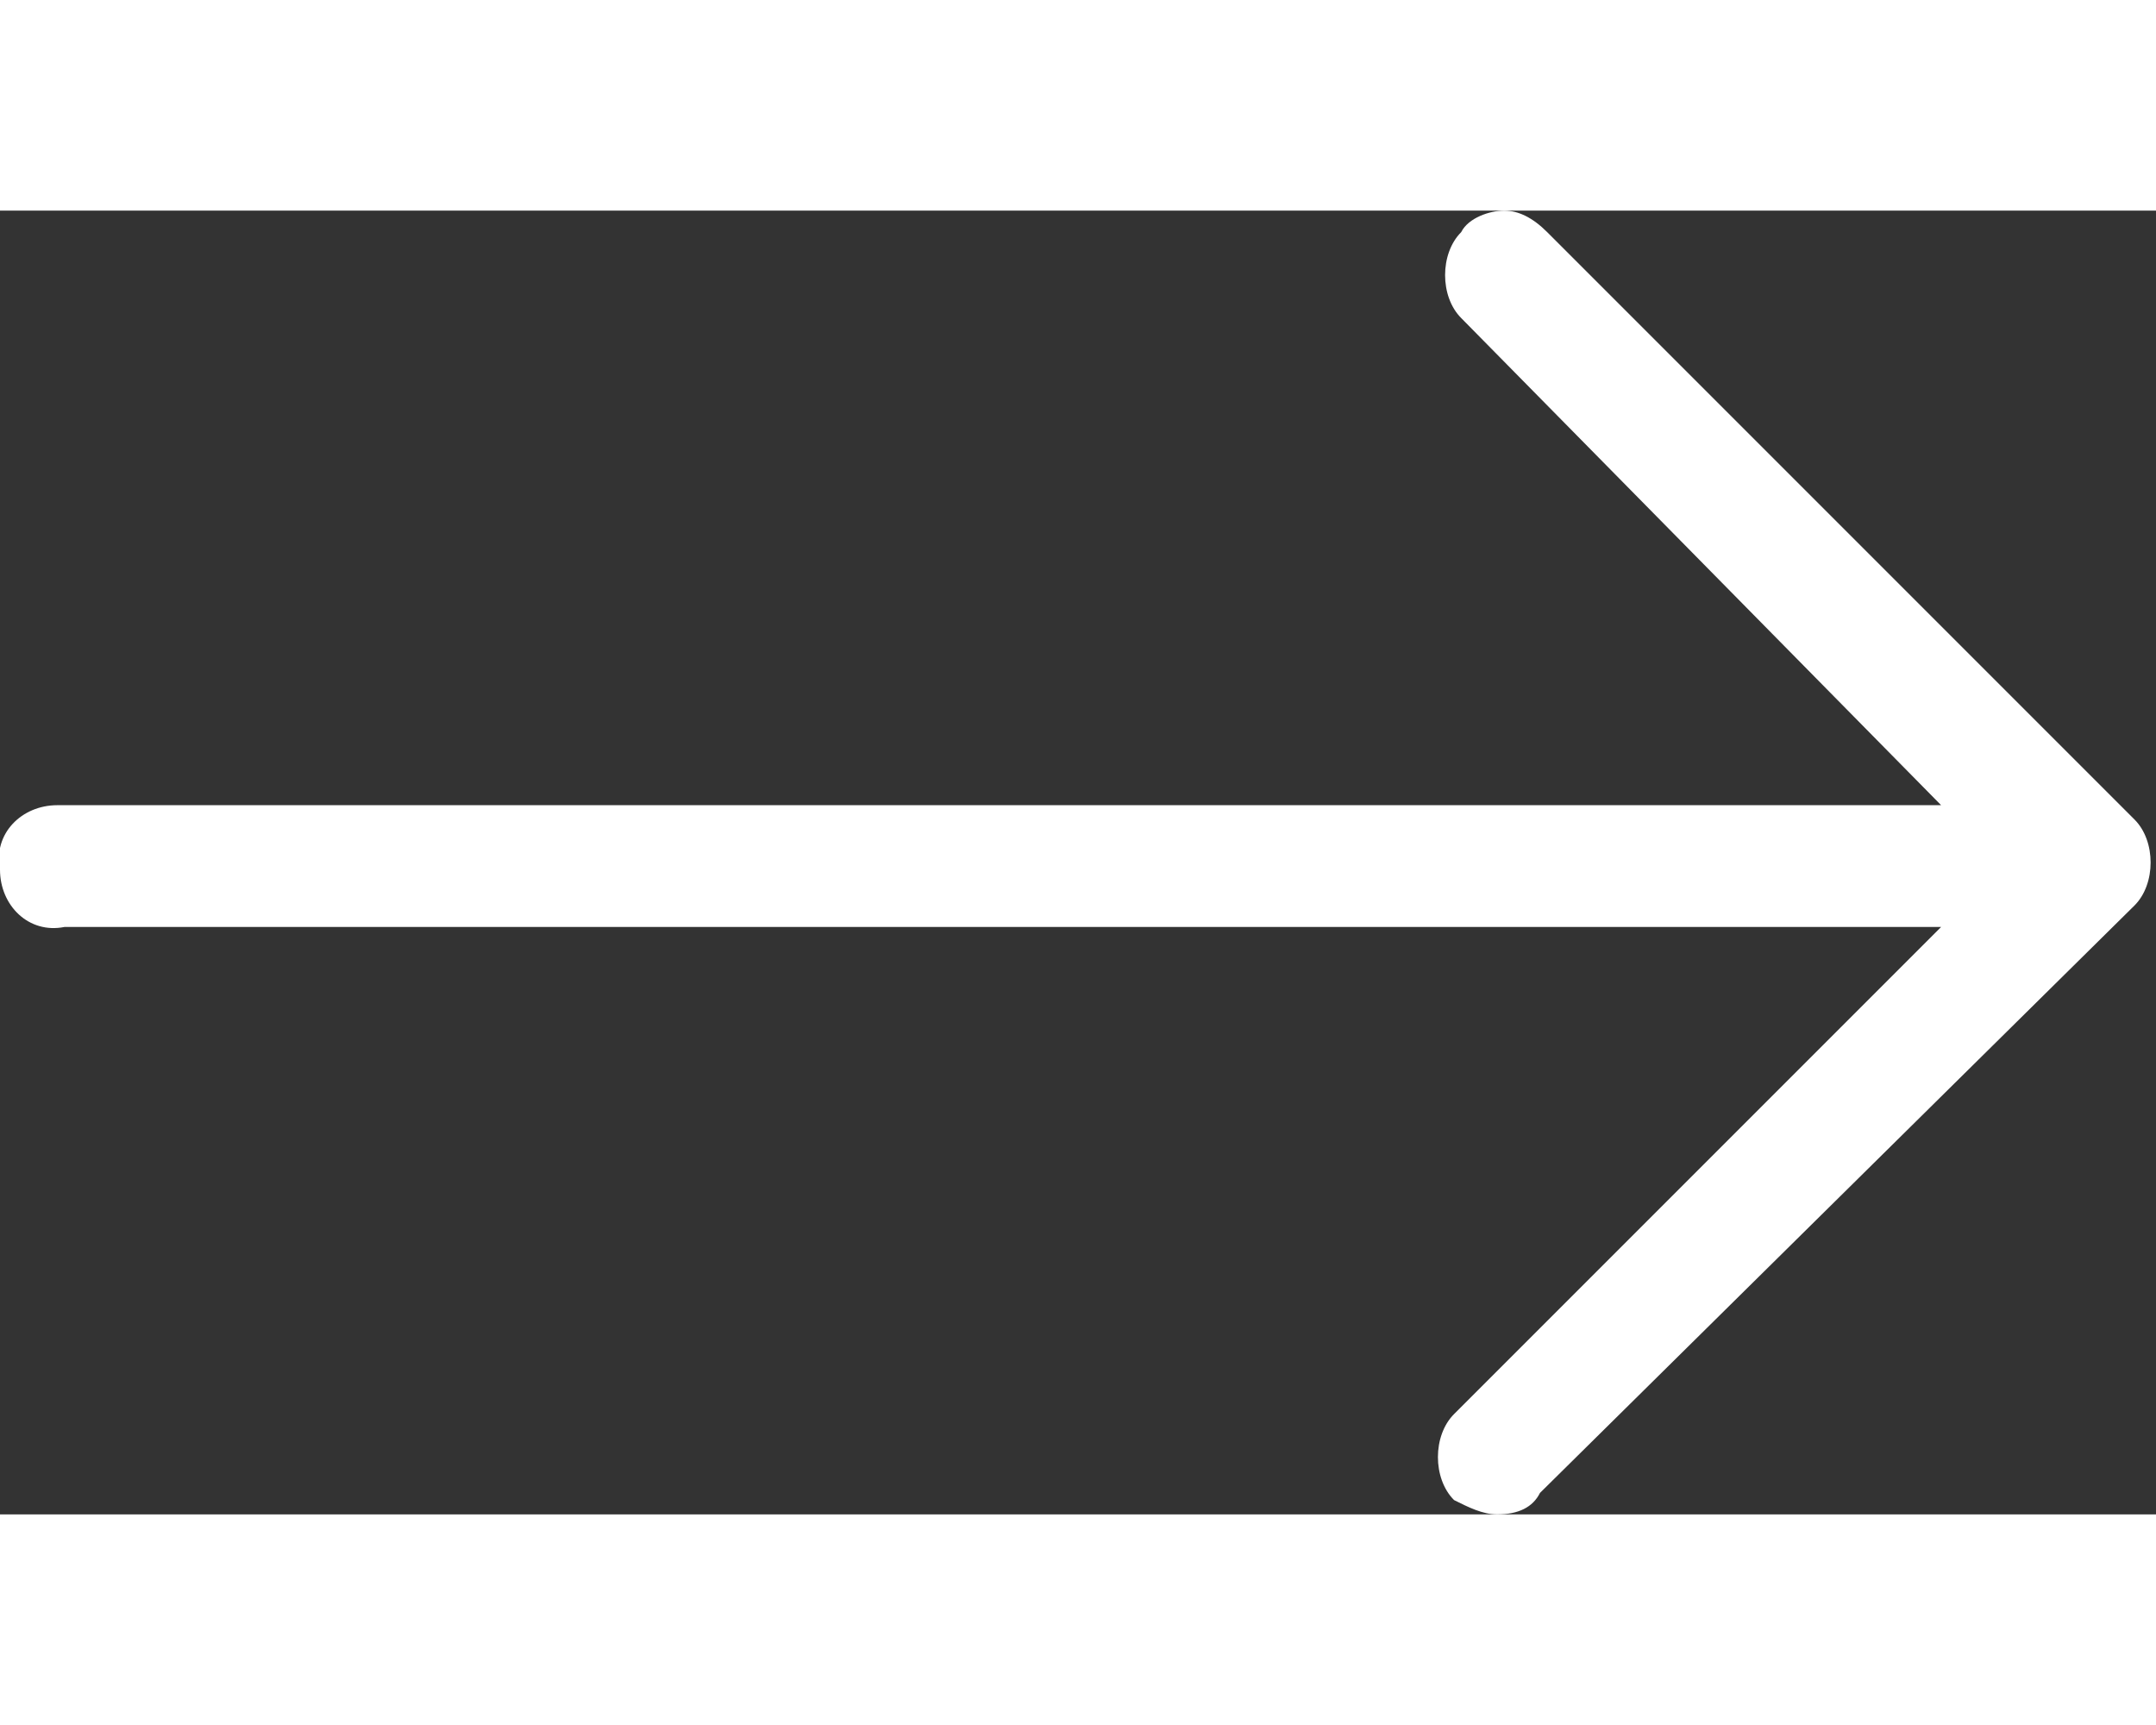 <svg width="50px" height="40px" xmlns="http://www.w3.org/2000/svg" x="0px" y="0px" viewBox="0 0 30.1 18.2"><rect x="0" y="0" width="30.1" height="18.2" fill="#333333" stroke="none"/><path d="M29.8,8.5l-8.2-8.2C21.4,0.1,21.2,0,21,0s-0.5,0.1-0.6,0.3c-0.3,0.3-0.3,0.9,0,1.2l6.7,6.8H0.8l0,0C0.3,8.3-0.1,8.7,0,9.2  c0,0.5,0.4,0.9,0.9,0.8h26.2l-6.8,6.8l0,0c-0.3,0.3-0.3,0.9,0,1.2c0.2,0.1,0.4,0.2,0.6,0.2l0,0c0.3,0,0.5-0.1,0.6-0.3l8.3-8.2  C30.1,9.4,30.1,8.8,29.8,8.5z" fill="#ffffff"></path></svg>